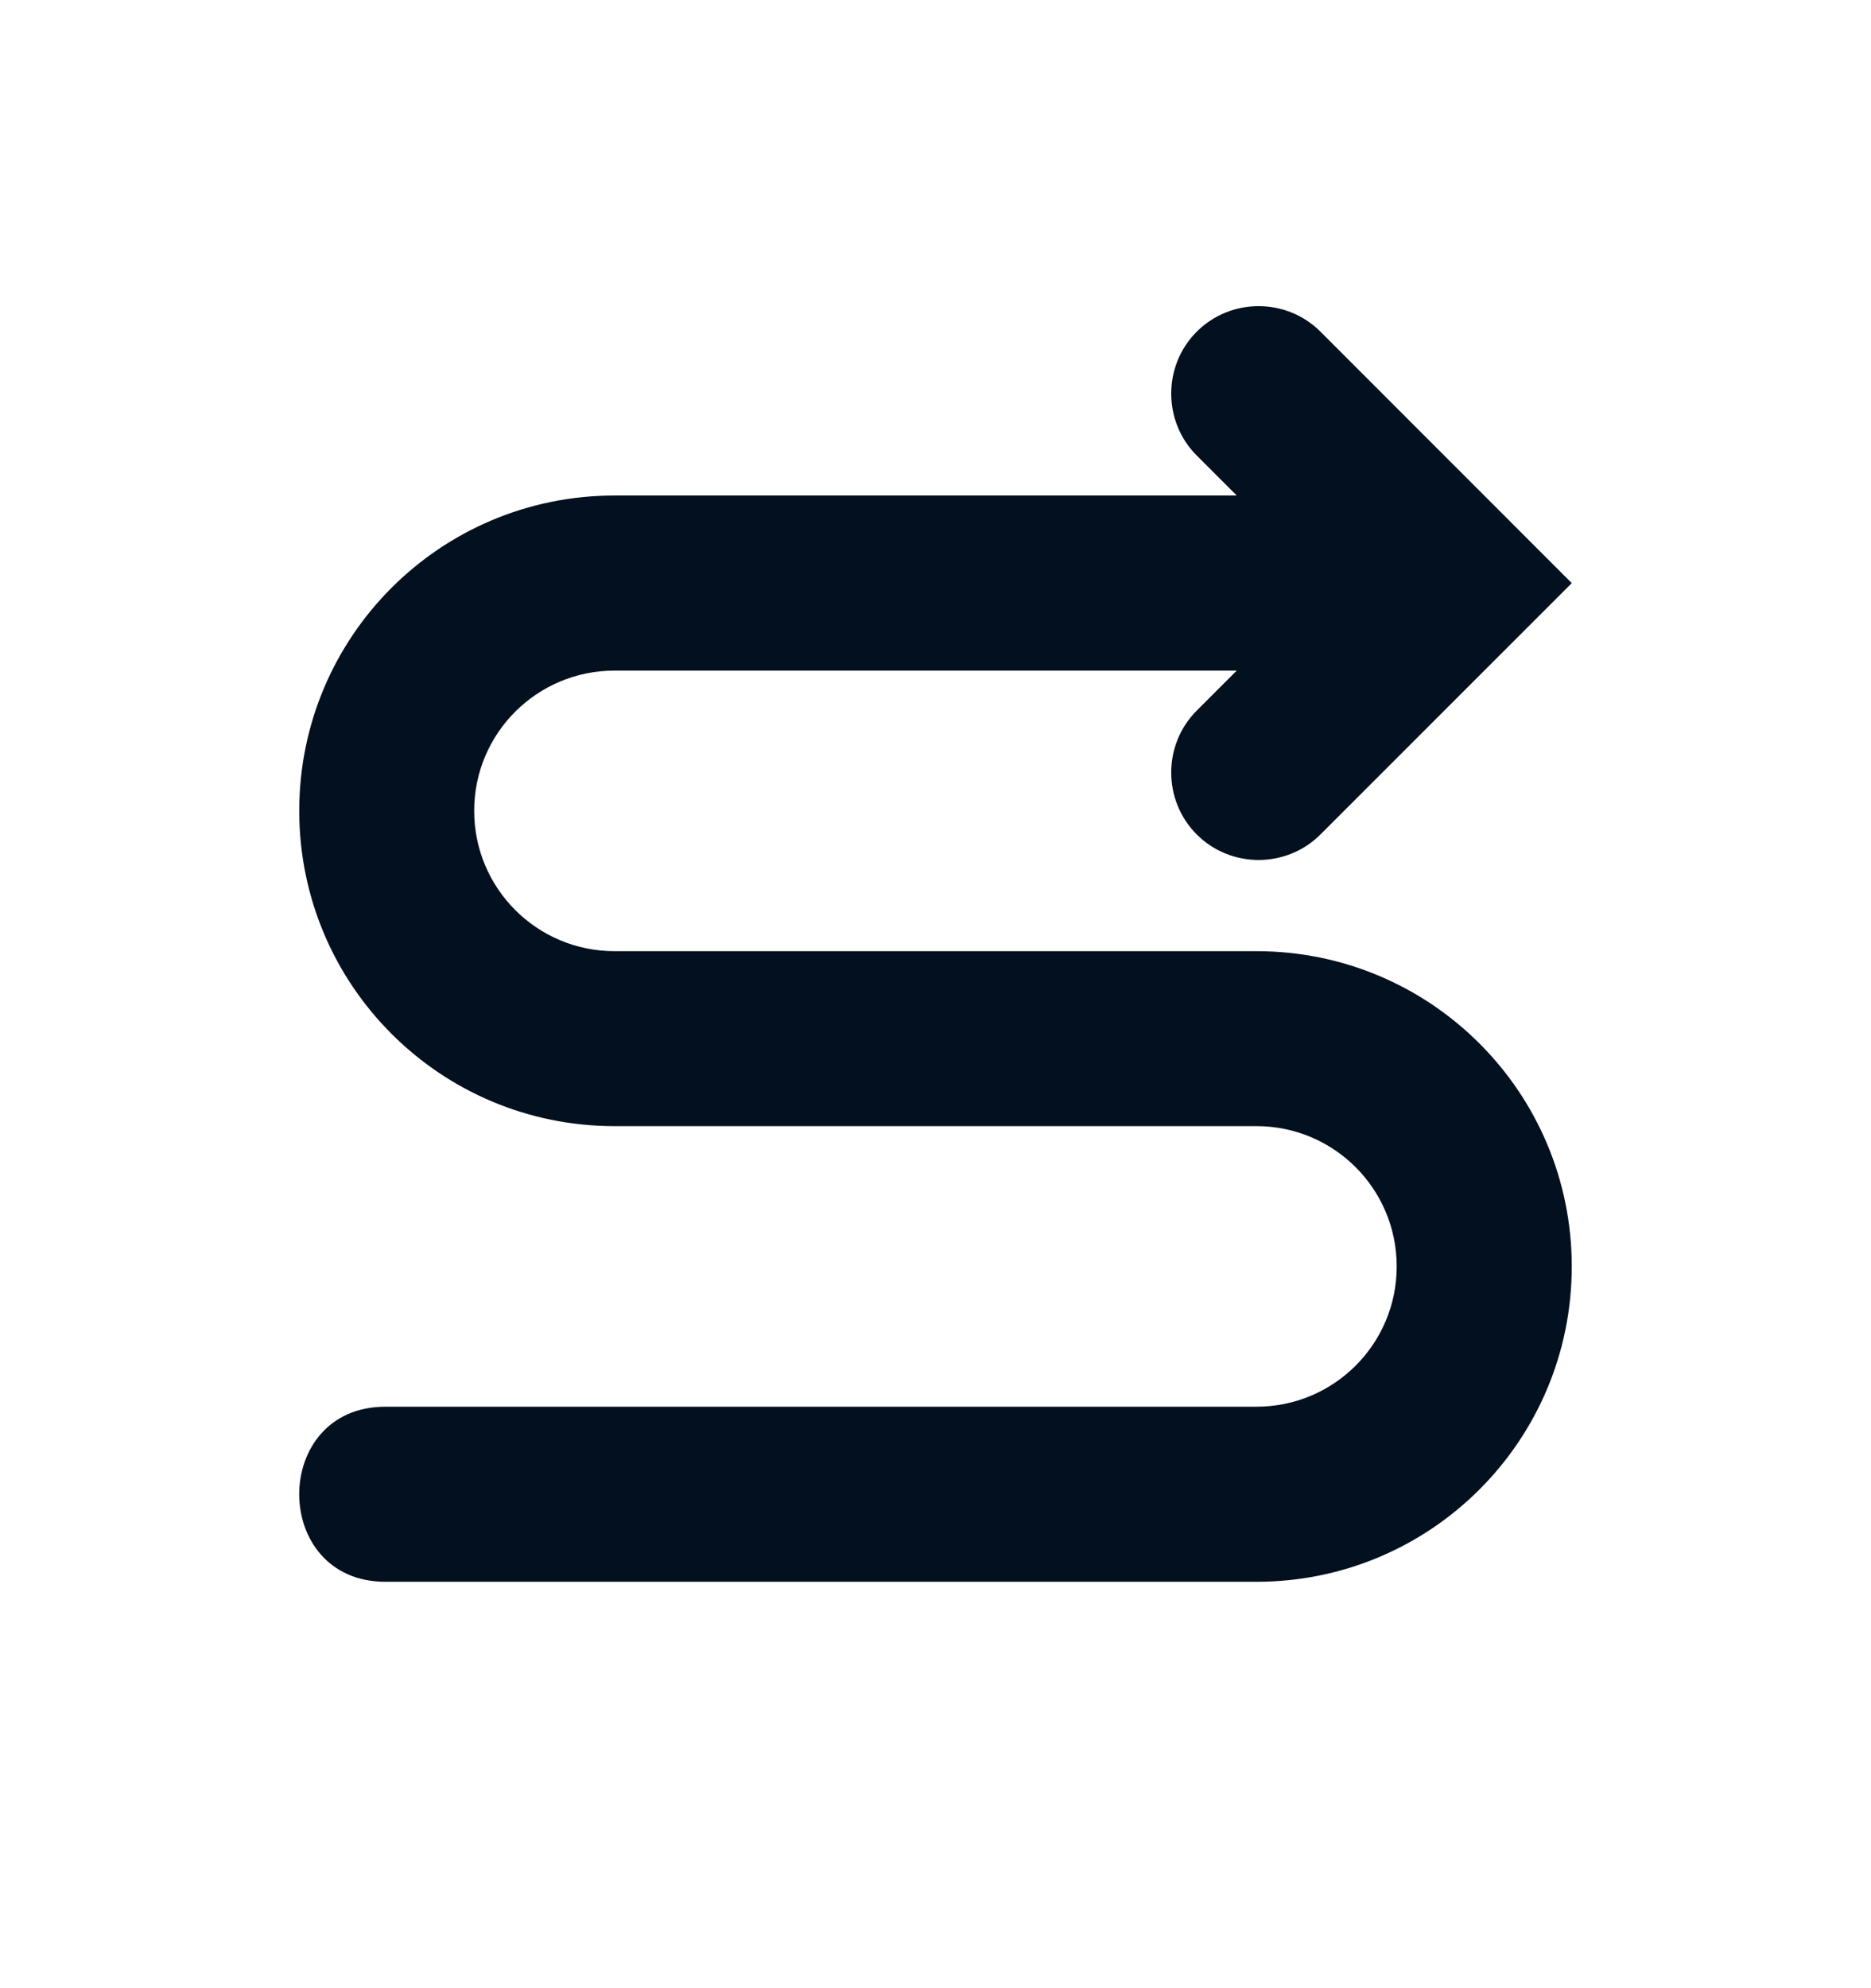 <svg width="16" height="17" viewBox="0 0 16 17" fill="none" xmlns="http://www.w3.org/2000/svg">
<path fill-rule="evenodd" clip-rule="evenodd" d="M10.745 13.525H3.296C2.313 13.525 2.313 12.028 3.296 12.028H10.745C11.408 12.028 11.944 11.491 11.944 10.829C11.944 10.166 11.408 9.629 10.745 9.629H5.255C3.765 9.629 2.559 8.423 2.559 6.933C2.559 5.443 3.765 4.237 5.255 4.237H10.576L10.234 3.895C9.943 3.604 9.943 3.127 10.234 2.836C10.525 2.545 11.001 2.545 11.292 2.836L13.441 4.986L11.292 7.135C11.001 7.426 10.525 7.426 10.234 7.135C9.943 6.844 9.943 6.367 10.234 6.076L10.576 5.734H5.255C4.592 5.734 4.055 6.27 4.055 6.933C4.055 7.596 4.592 8.133 5.255 8.133H10.745C12.235 8.133 13.441 9.339 13.441 10.829C13.441 12.319 12.235 13.525 10.745 13.525Z" fill="#02101F"/>
</svg>
